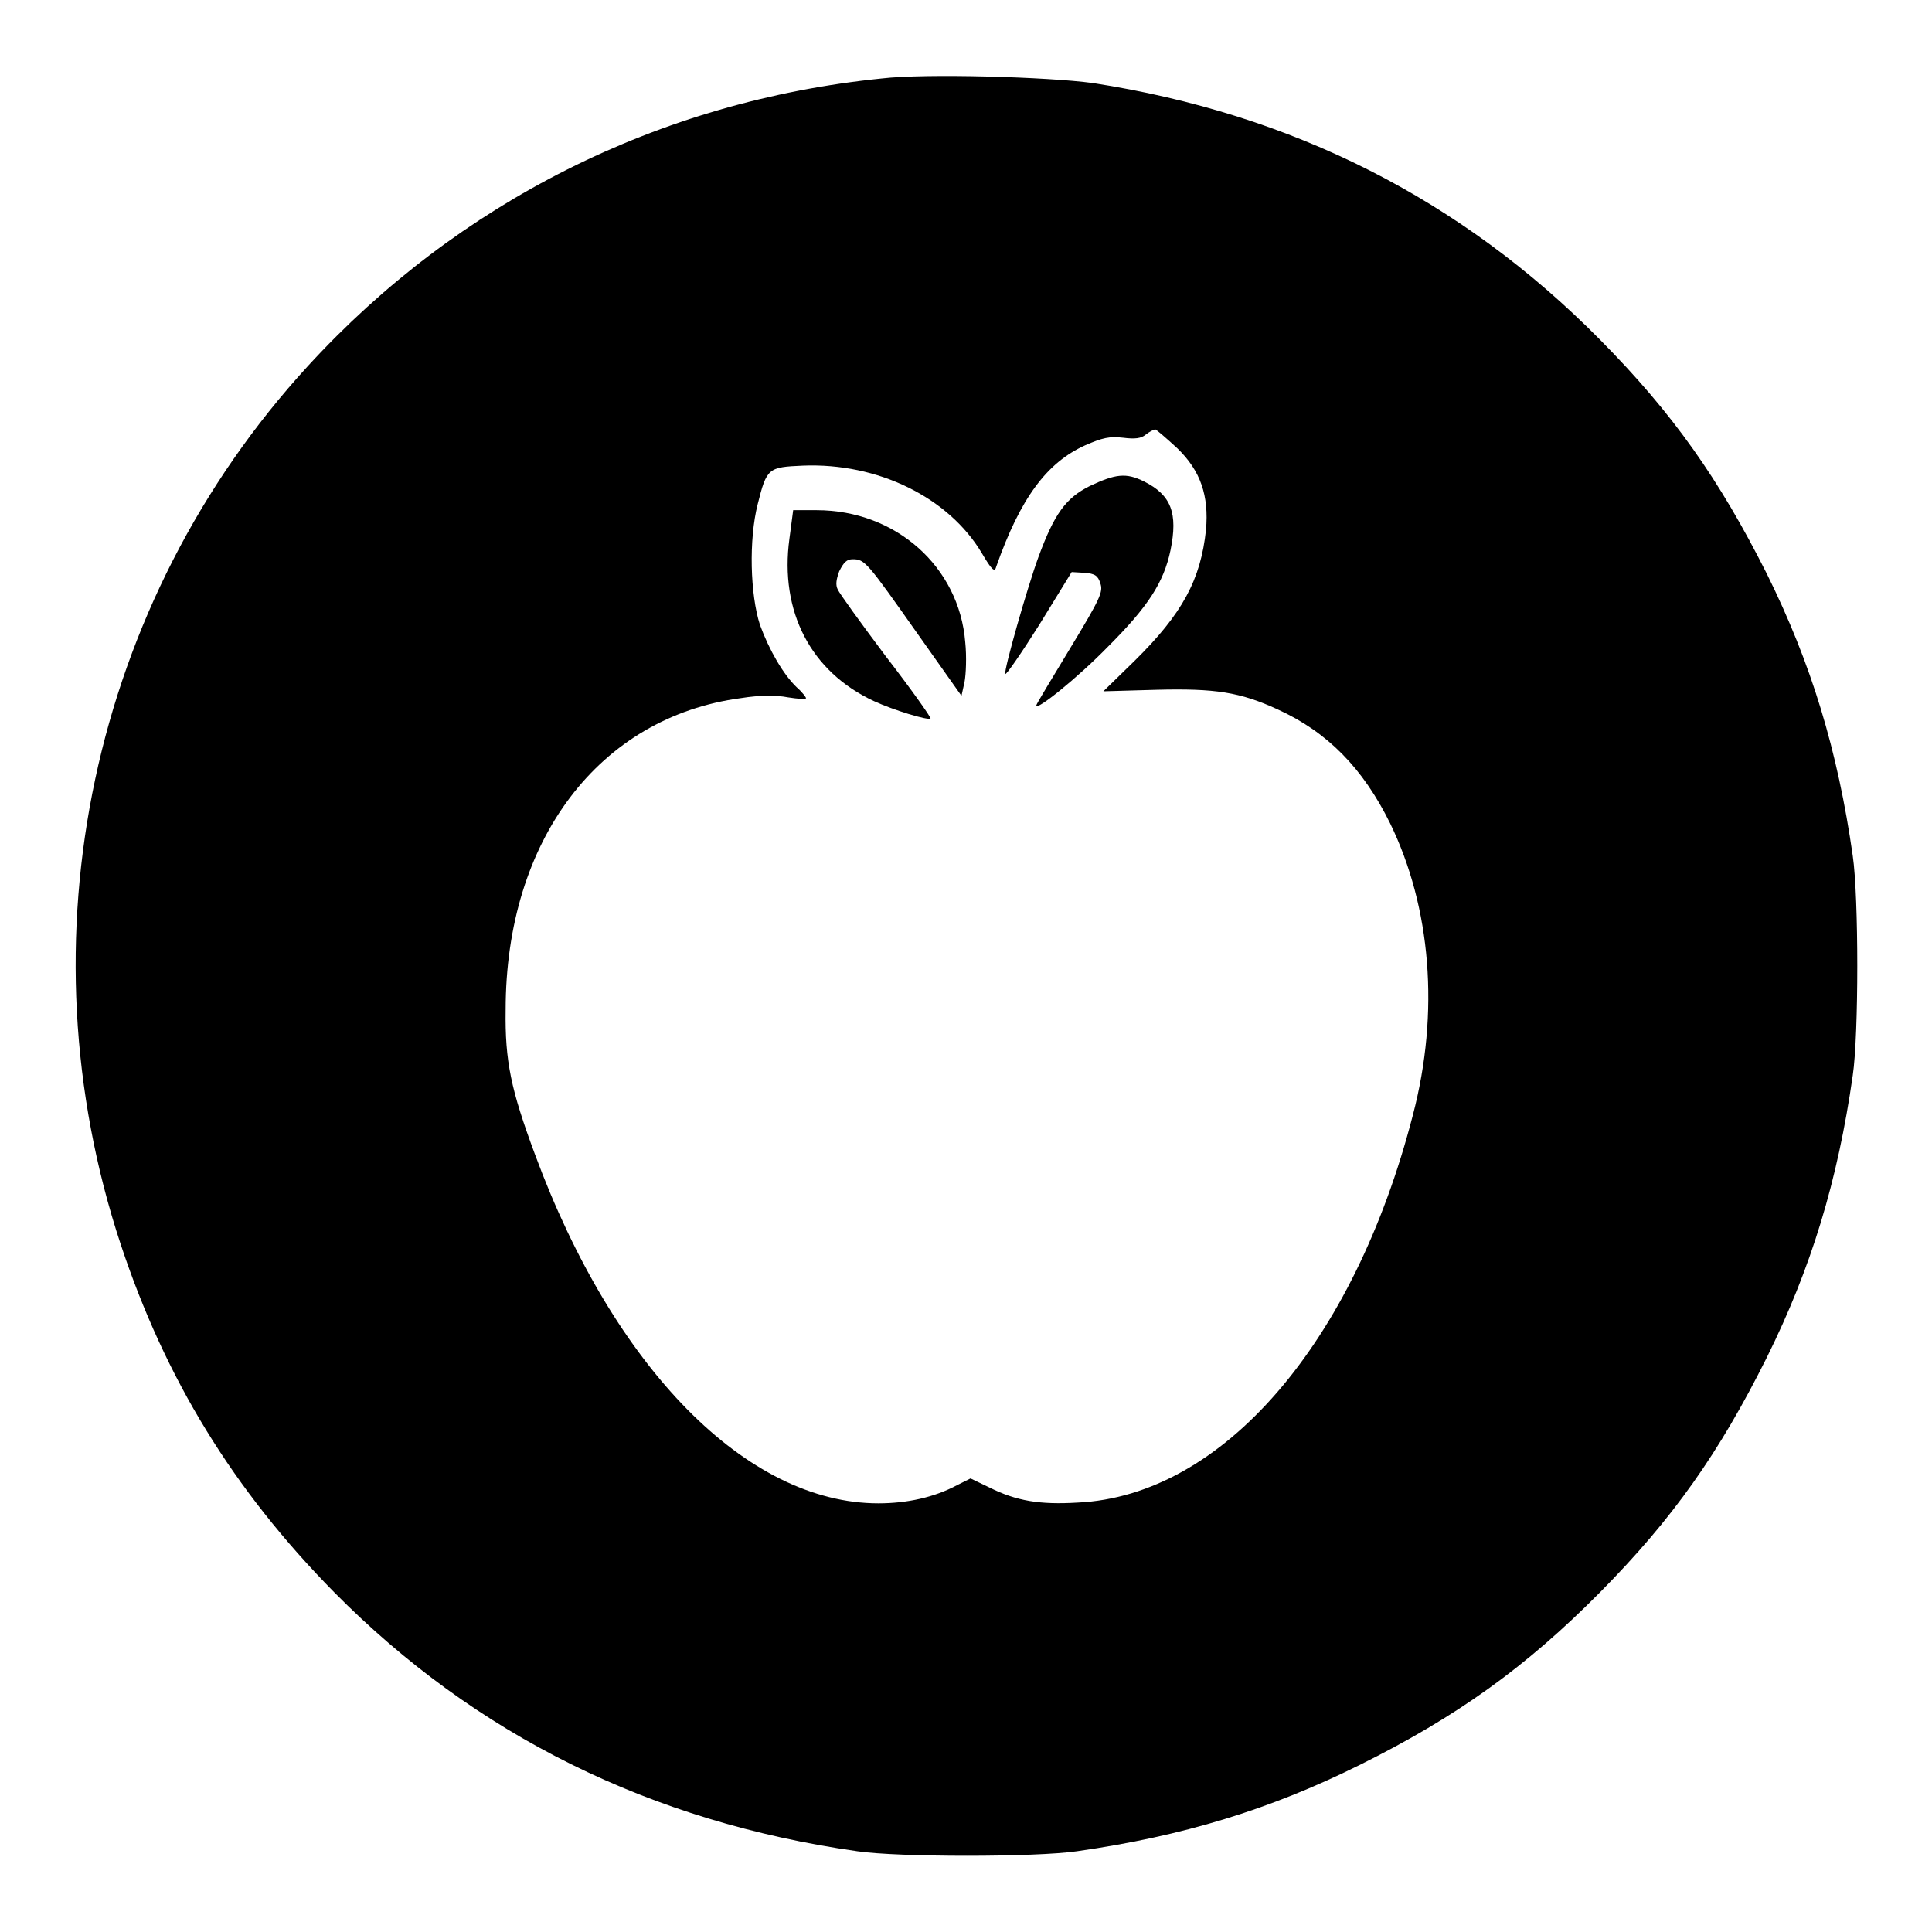 <?xml version="1.0" encoding="utf-8"?>
<!-- Svg Vector Icons : http://www.onlinewebfonts.com/icon -->
<!DOCTYPE svg PUBLIC "-//W3C//DTD SVG 1.1//EN" "http://www.w3.org/Graphics/SVG/1.1/DTD/svg11.dtd">
<svg version="1.1" xmlns="http://www.w3.org/2000/svg" xmlns:xlink="http://www.w3.org/1999/xlink" x="0px" y="0px" viewBox="0 0 256 256" enable-background="new 0 0 256 256" xml:space="preserve">
<g><g><g><path fill="#000000" d="M116.8,10.4c-29.5,3-56.1,16.4-76,38.1C12.1,79.8,2.6,124.4,16,164.9c5.9,17.8,14.9,32.5,28.3,46.1c18.7,18.9,41.9,30.4,69.3,34.3c5.4,0.8,23.6,0.8,29.1,0c14-2,25.5-5.5,37.4-11.4c12.9-6.4,22.1-13,31.9-22.9c9.7-9.8,15.8-18.5,22.1-31.1c5.9-11.9,9.4-23.4,11.4-37.4c0.8-5.4,0.8-23.6,0-29.1c-2-14-5.5-25.5-11.4-37.4C227.8,63.5,221.7,54.8,212,45c-18.4-18.6-40.7-29.9-67.2-34C138.9,10.2,122.7,9.7,116.8,10.4z M156,59.4c3.1,3,4.2,6.3,3.8,10.8c-0.7,6.6-3.1,11.1-9.5,17.4l-4.1,4l7-0.2c7.8-0.2,11.1,0.3,16.1,2.6c6.6,3,11.3,7.8,14.9,15.1c5.4,11.1,6.6,25,3,38.7c-7.8,30.2-25.2,50.4-44.4,51.3c-5,0.3-8.1-0.2-11.7-2l-2.5-1.2l-1.8,0.9c-3,1.6-6.6,2.4-10.4,2.4c-17.4,0-35-17.8-45.5-46.2c-3.2-8.6-4-12.4-3.9-19.2c0-22.5,12.4-38.8,31.2-41.3c2.5-0.4,4.7-0.4,6.2-0.1c1.3,0.2,2.4,0.3,2.4,0.1c0-0.1-0.5-0.8-1.2-1.4c-1.8-1.7-3.7-5-4.9-8.3c-1.3-4-1.5-11.3-0.3-16c1.2-4.8,1.4-4.9,6-5.1c9.9-0.4,19.3,4.2,23.7,11.6c1.3,2.2,1.7,2.6,1.9,1.8c3.2-9.1,6.7-13.8,11.8-16.1c2.3-1,3.2-1.2,5-1c1.6,0.2,2.4,0.1,3-0.4c0.5-0.4,1.1-0.7,1.3-0.7C153.3,57,154.6,58.1,156,59.4z"/><path fill="#000000" d="M144.4,64.4c-3.2,1.6-4.7,3.7-6.8,9.4c-1.5,4.1-4.6,15-4.4,15.5c0.1,0.2,2.1-2.7,4.5-6.5l4.3-7l1.7,0.1c1.4,0.1,1.8,0.4,2.1,1.4c0.4,1.1,0,2-4,8.6c-2.4,4-4.5,7.4-4.5,7.6c0,0.7,5.4-3.6,9.5-7.8c5.3-5.3,7.4-8.5,8.3-12.8c1-4.9,0.1-7.3-3.5-9.1C149.2,62.6,147.8,62.8,144.4,64.4z"/><path fill="#000000" d="M104.6,71.4c-1.3,9.6,2.8,17.6,11.2,21.5c2.6,1.2,7.2,2.6,7.5,2.3c0.1-0.1-2.5-3.8-5.9-8.2c-3.3-4.4-6.2-8.4-6.4-8.9c-0.3-0.6-0.2-1.3,0.2-2.4c0.6-1.2,1-1.6,1.8-1.6c1.6,0,1.9,0.4,8.6,9.9l5.8,8.2l0.4-1.8c0.2-1,0.3-3.4,0.1-5.3c-0.8-10-9.2-17.5-19.7-17.5h-3.1L104.6,71.4z"/></g></g></g>
</svg>